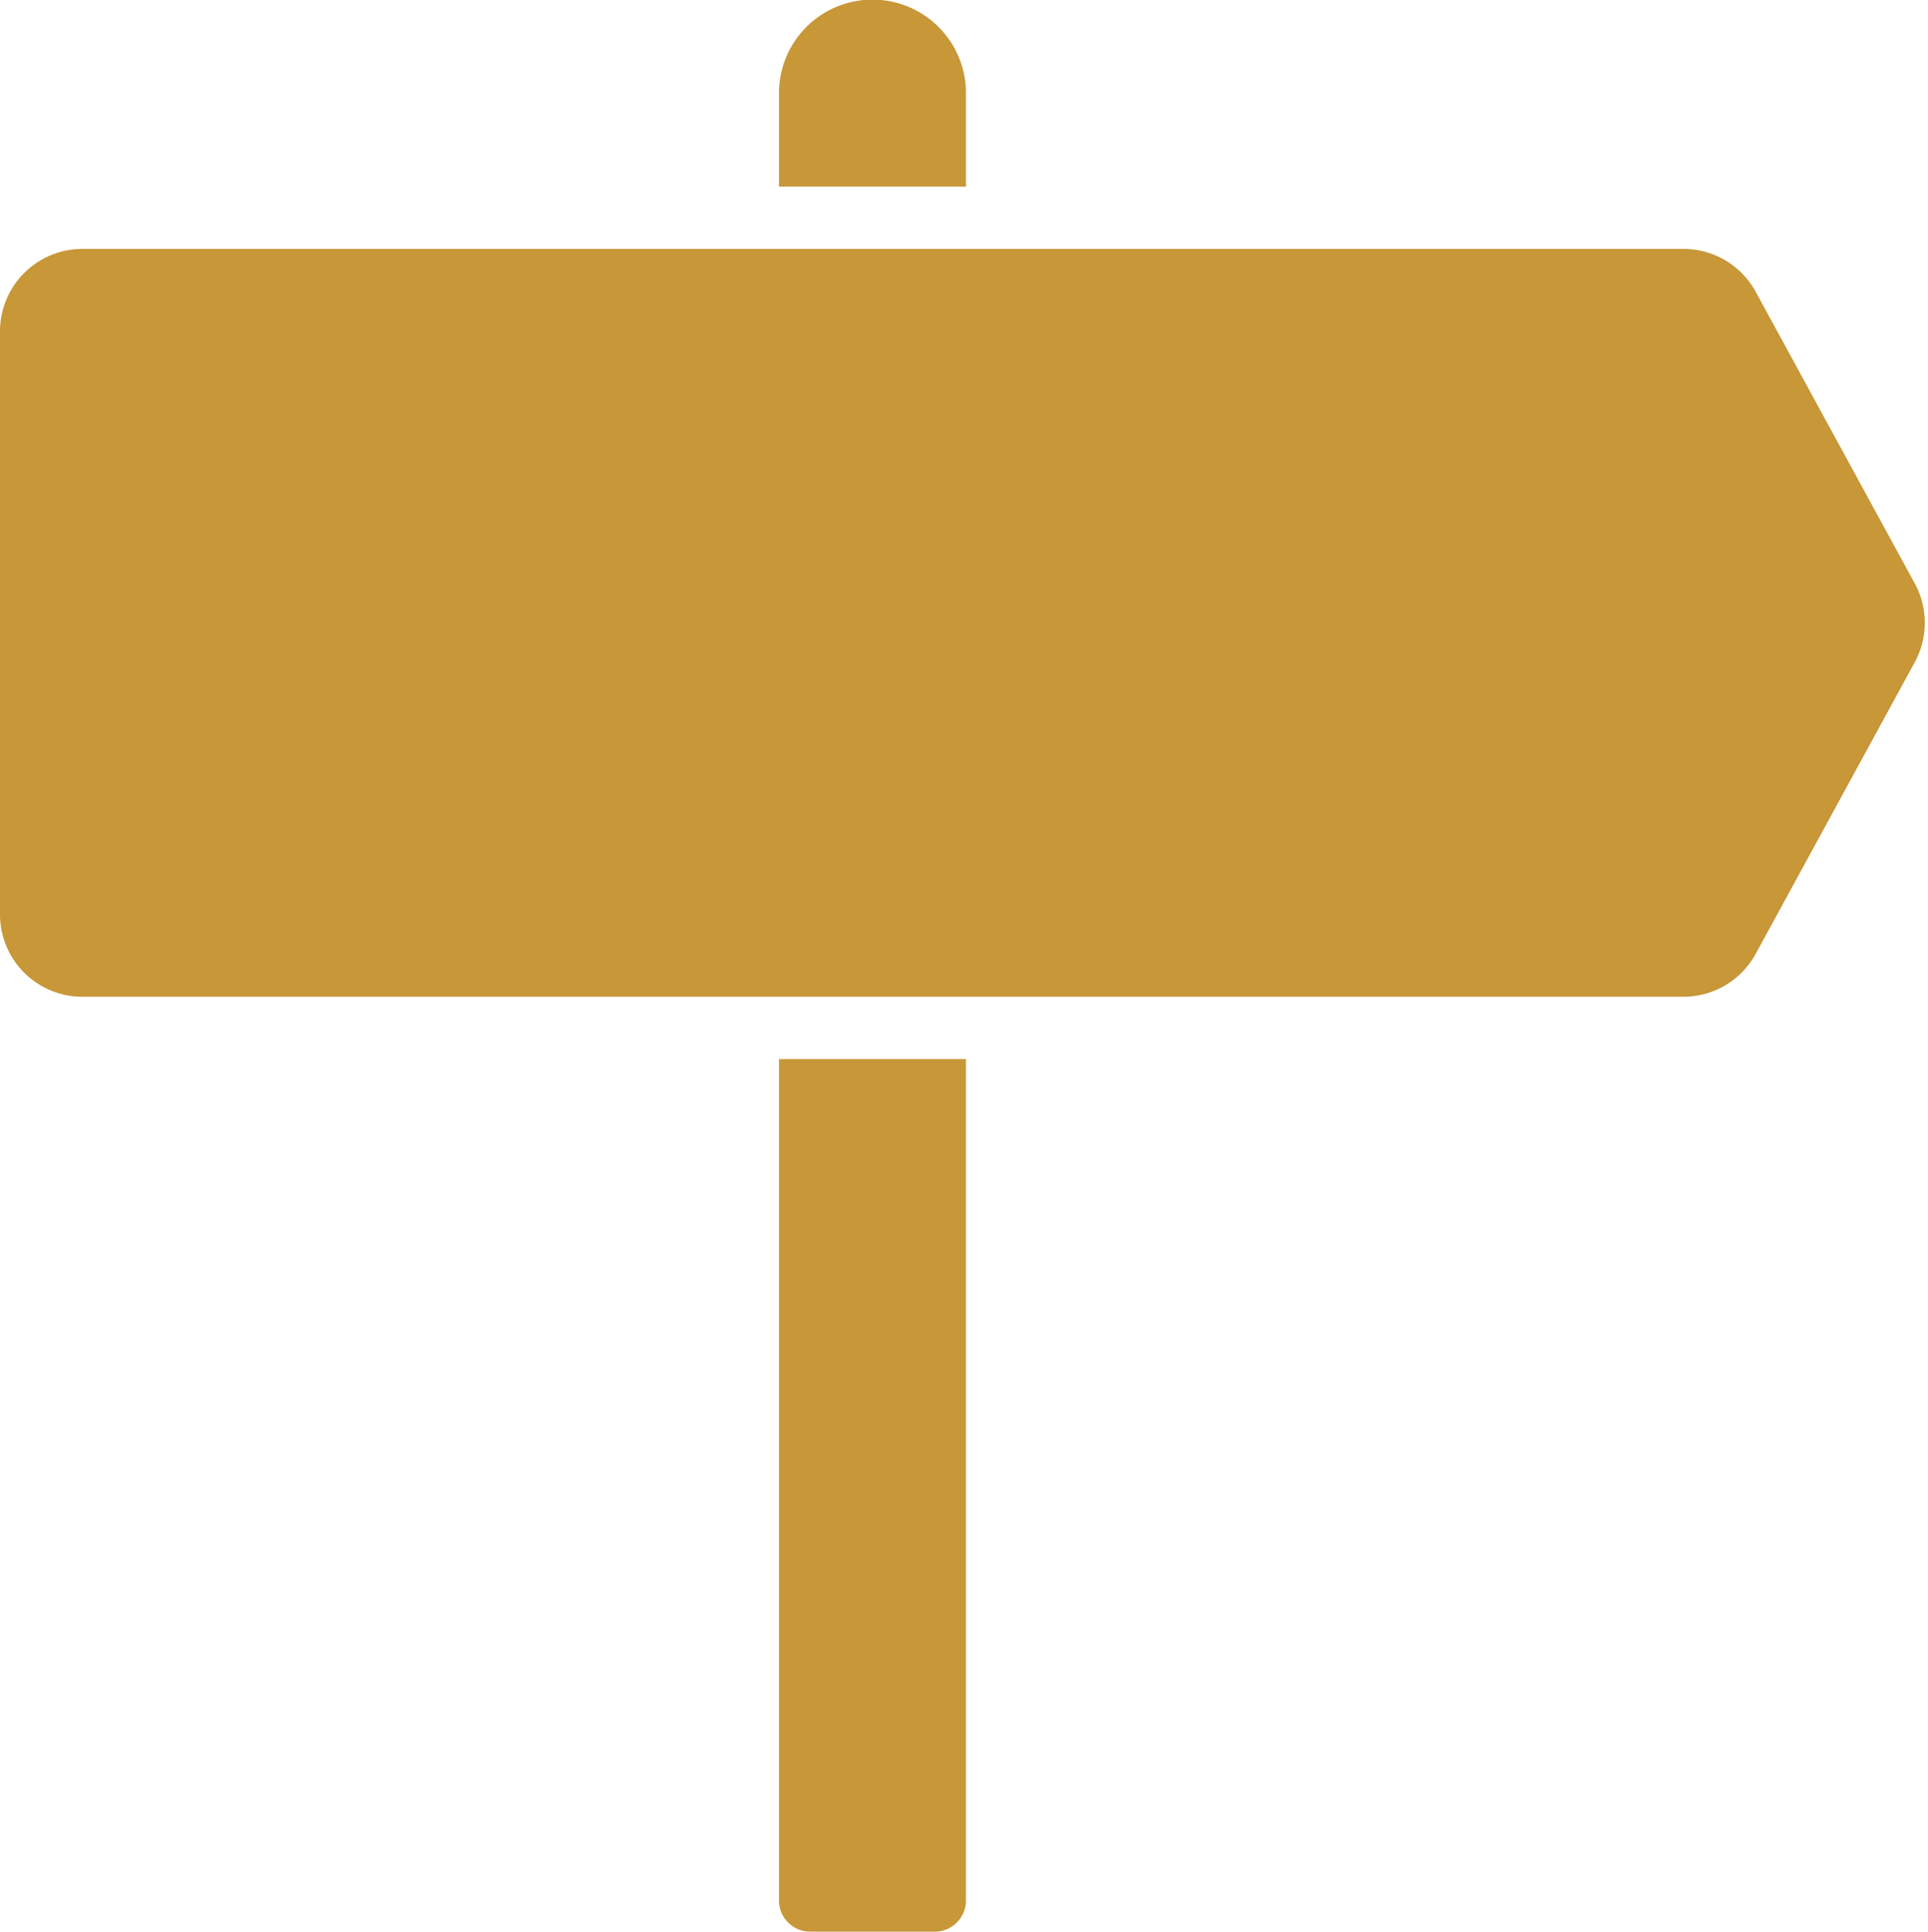 <?xml version="1.0" encoding="UTF-8" standalone="no"?><svg xmlns="http://www.w3.org/2000/svg" xmlns:xlink="http://www.w3.org/1999/xlink" fill="#c79738" height="495.9" preserveAspectRatio="xMidYMid meet" version="1" viewBox="0.0 0.1 495.0 495.9" width="495" zoomAndPan="magnify"><g data-name="outline gradient" id="change1_1"><path d="M491.6,170.113l-40.844,74.871A21.144,21.144,0,0,1,432.2,256H21.141A21.166,21.166,0,0,1,0,234.855V85.145A21.166,21.166,0,0,1,21.141,64H432.2a21.148,21.148,0,0,1,18.563,11.012l40.836,74.863A21.128,21.128,0,0,1,491.6,170.113ZM248,48V24a24,24,0,0,0-48,0V48ZM200,272V488a8,8,0,0,0,8,8h32a8,8,0,0,0,8-8V272Z" fill="inherit"/></g></svg>